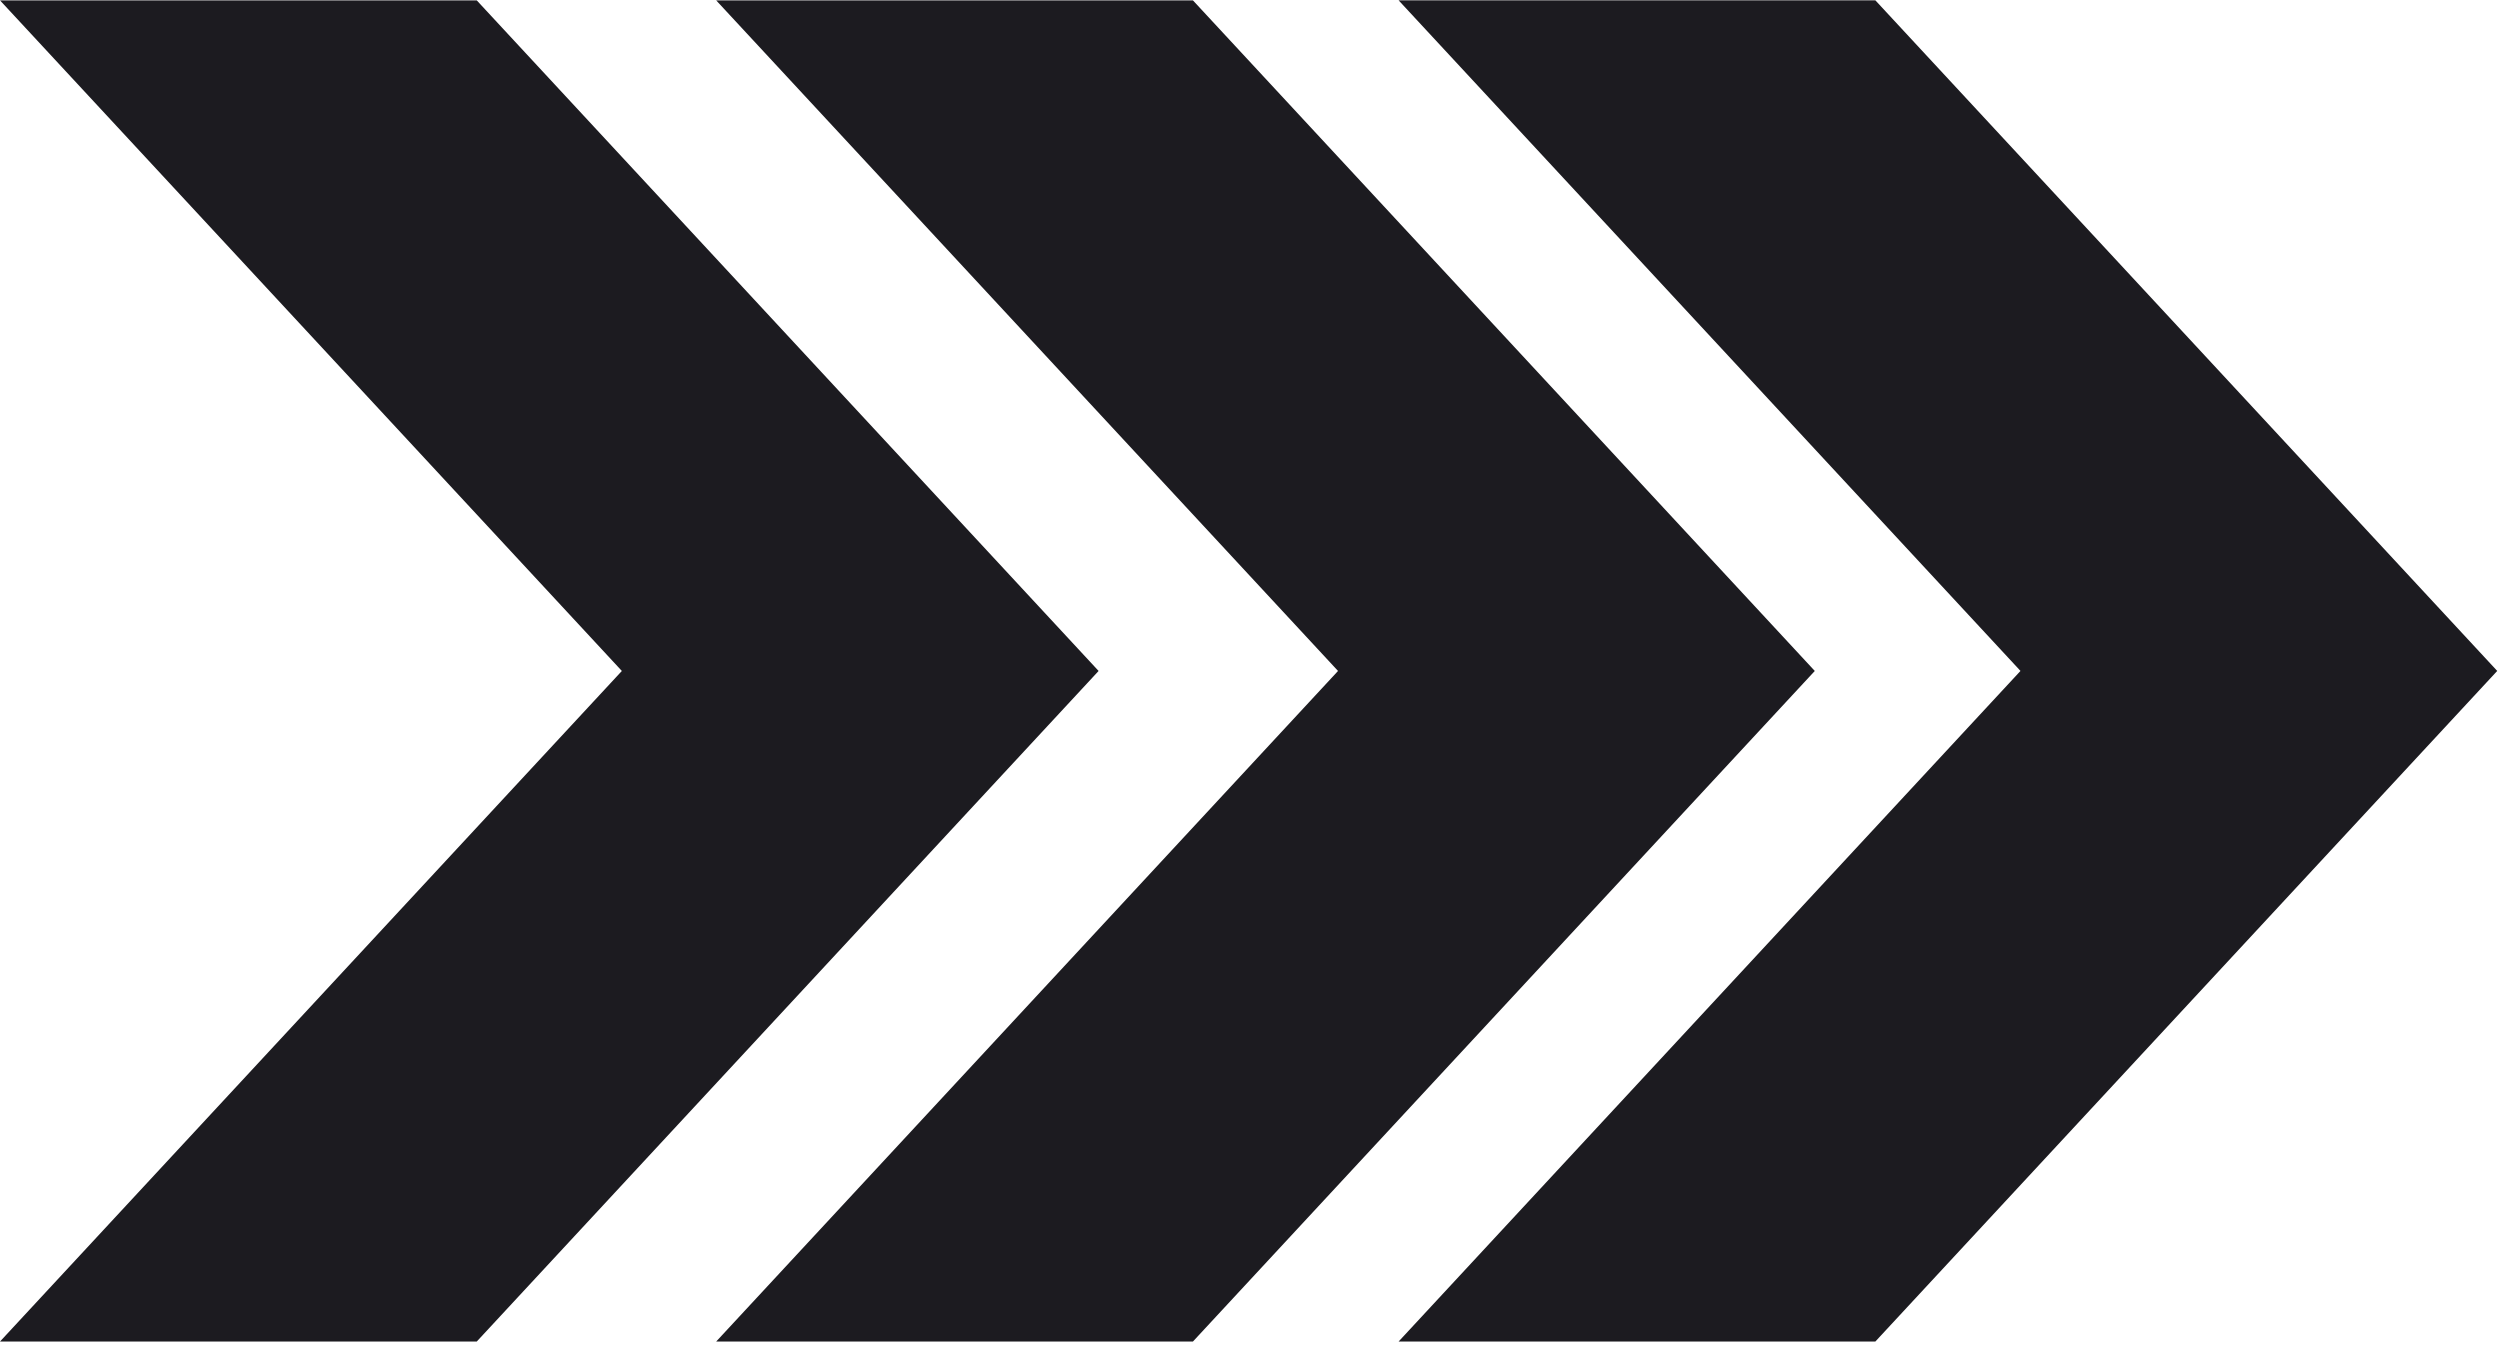 <svg width="371" height="200" viewBox="0 0 371 200" fill="none" xmlns="http://www.w3.org/2000/svg">
<g clip-path="url(#clip0_139_1656)">
<path d="M70.75 199.084L0 199.084L92.282 99.57L2.14514e-06 0.056L70.75 0.056L163.032 99.57L70.75 199.084Z" fill="#1C1B20"/>
<path d="M177.031 199.084L106.281 199.084L198.563 99.57L106.281 0.056L177.031 0.056L269.314 99.57L177.031 199.084Z" fill="#1C1B20"/>
<path d="M278.305 199.08L207.556 199.08L299.839 99.566L207.556 0.052L278.306 0.052L370.588 99.566L278.305 199.08Z" fill="#1C1B20"/>
</g>
<defs>
<clipPath id="clip0_139_1656">
<rect width="200" height="370.588" fill="white" transform="translate(0 200) rotate(-90)"/>
</clipPath>
</defs>
</svg>
